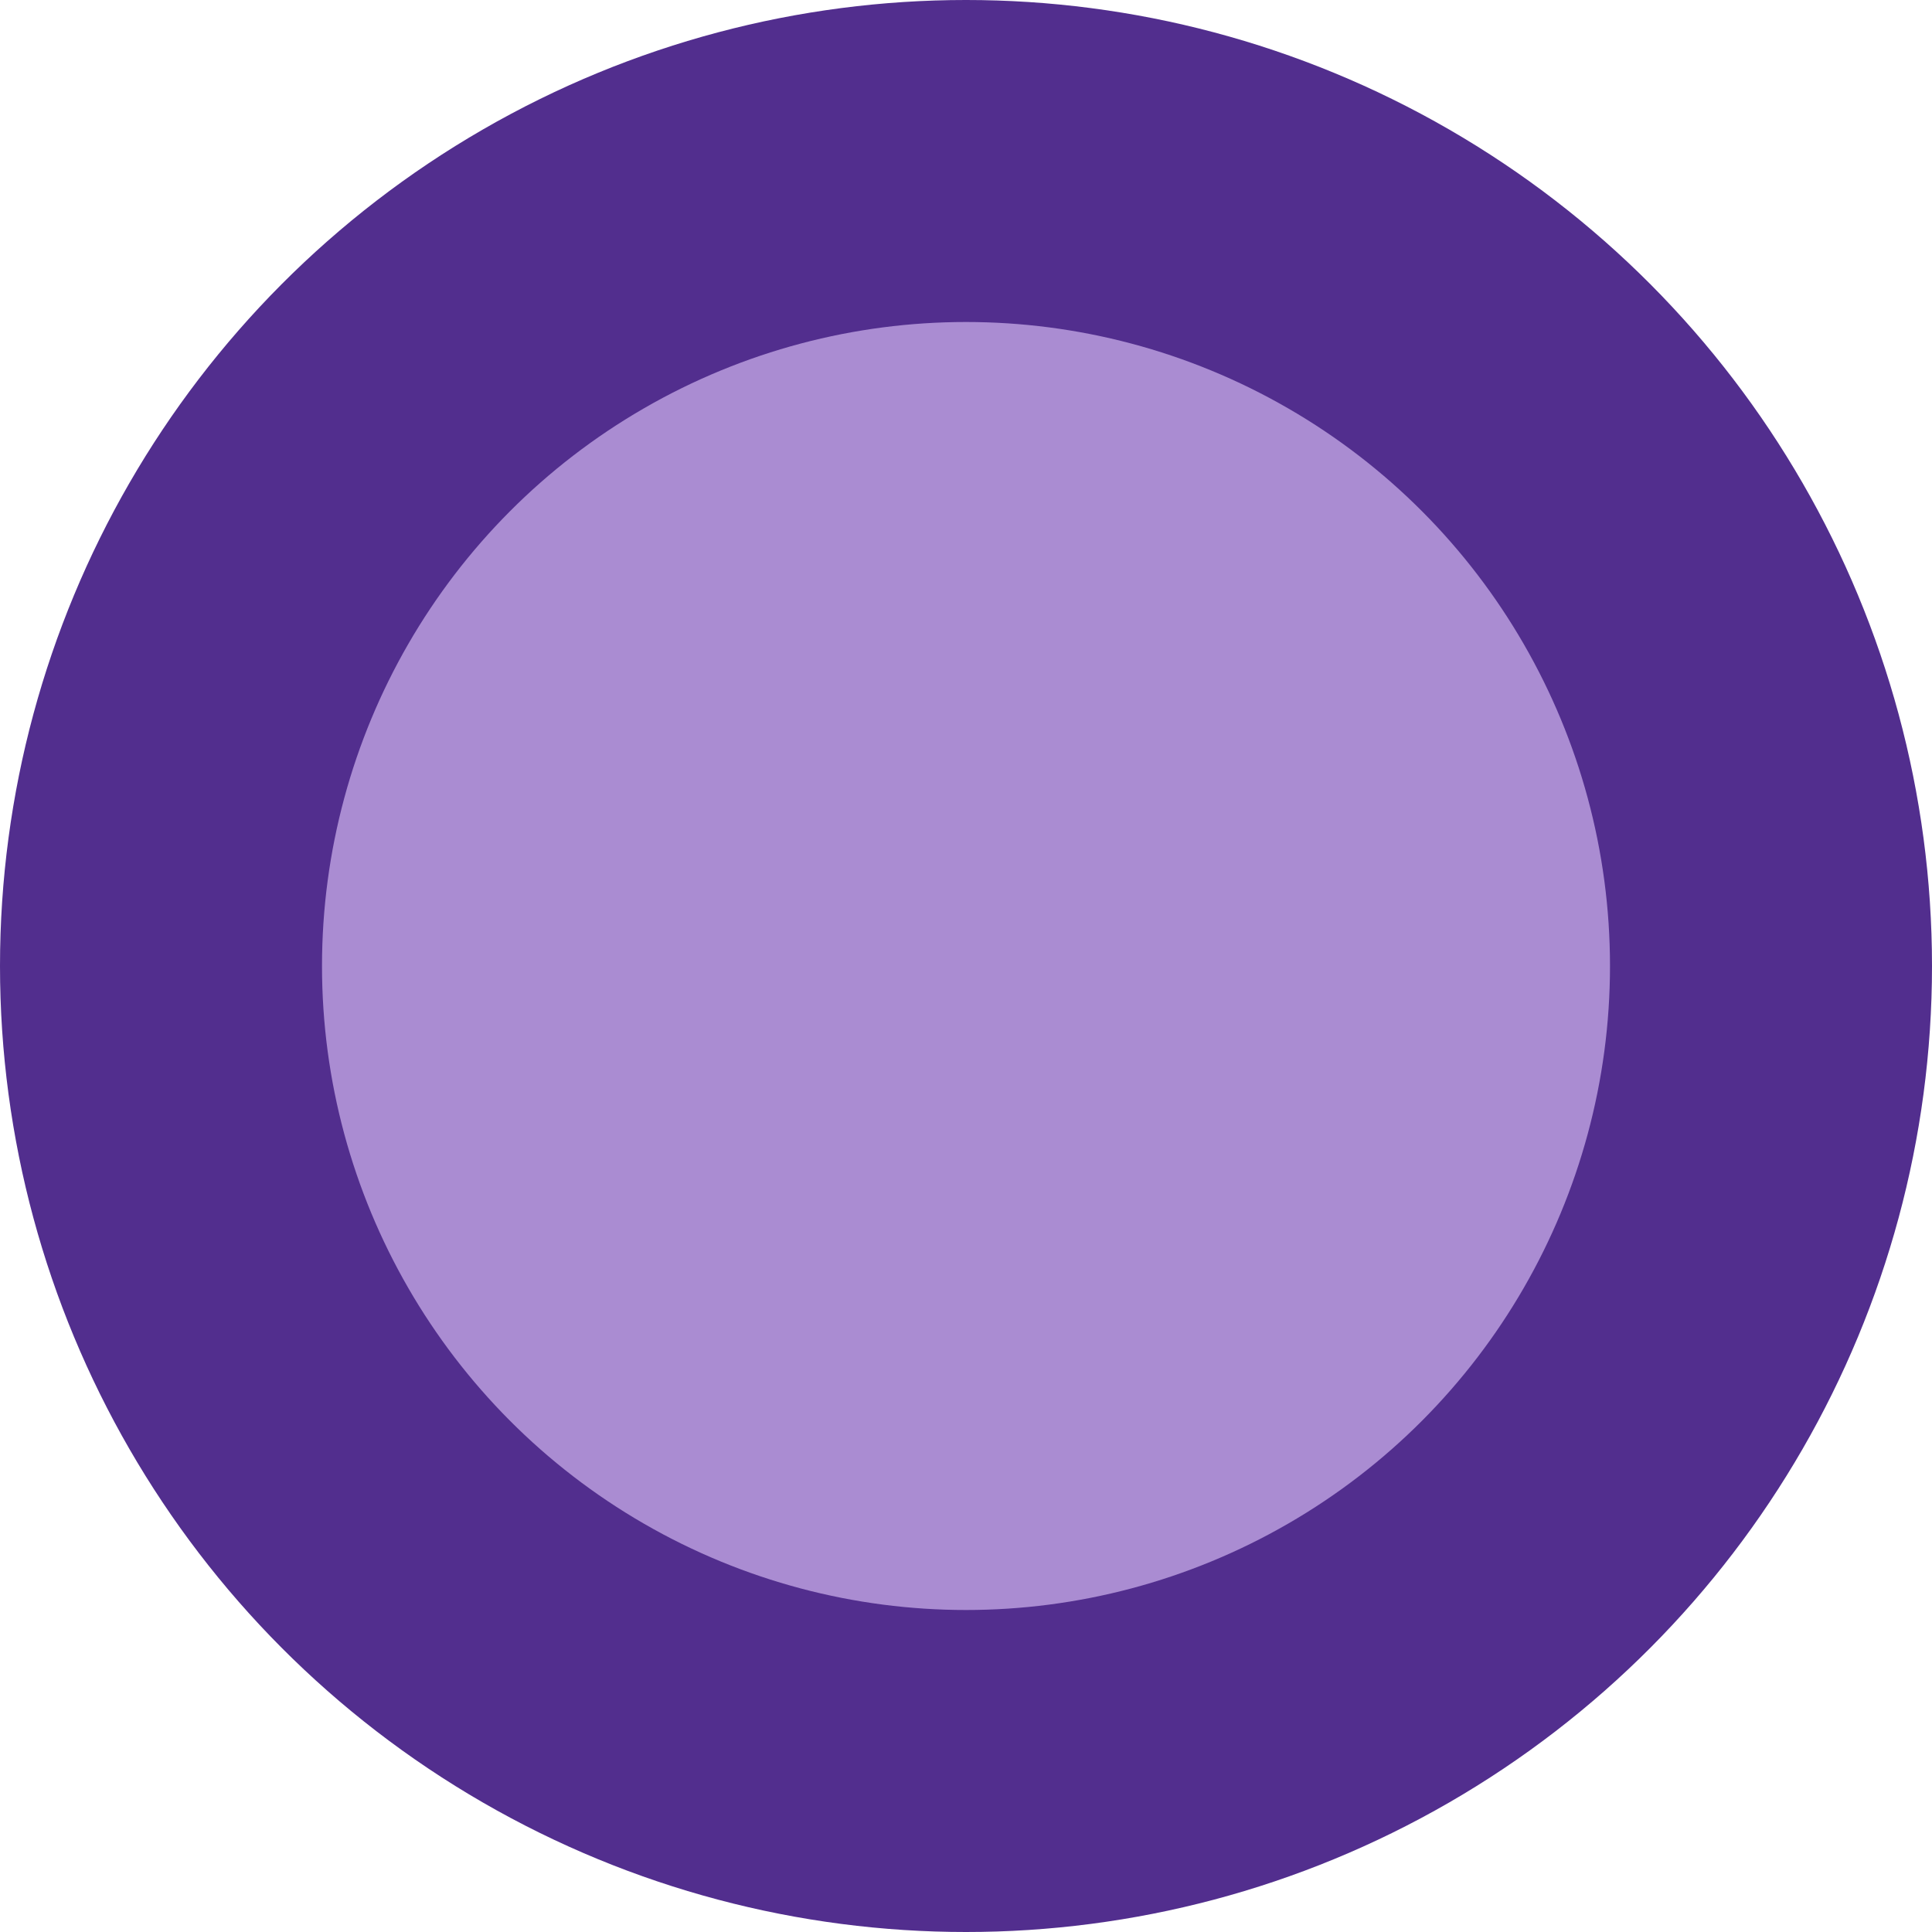 <svg width="30" height="30" viewBox="0 0 30 30" fill="none" xmlns="http://www.w3.org/2000/svg">
<circle cx="15" cy="15" r="15" fill="#522E8E"/>
<circle cx="15" cy="15" r="10" fill="#E5CBFF" fill-opacity="0.6"/>
</svg>

